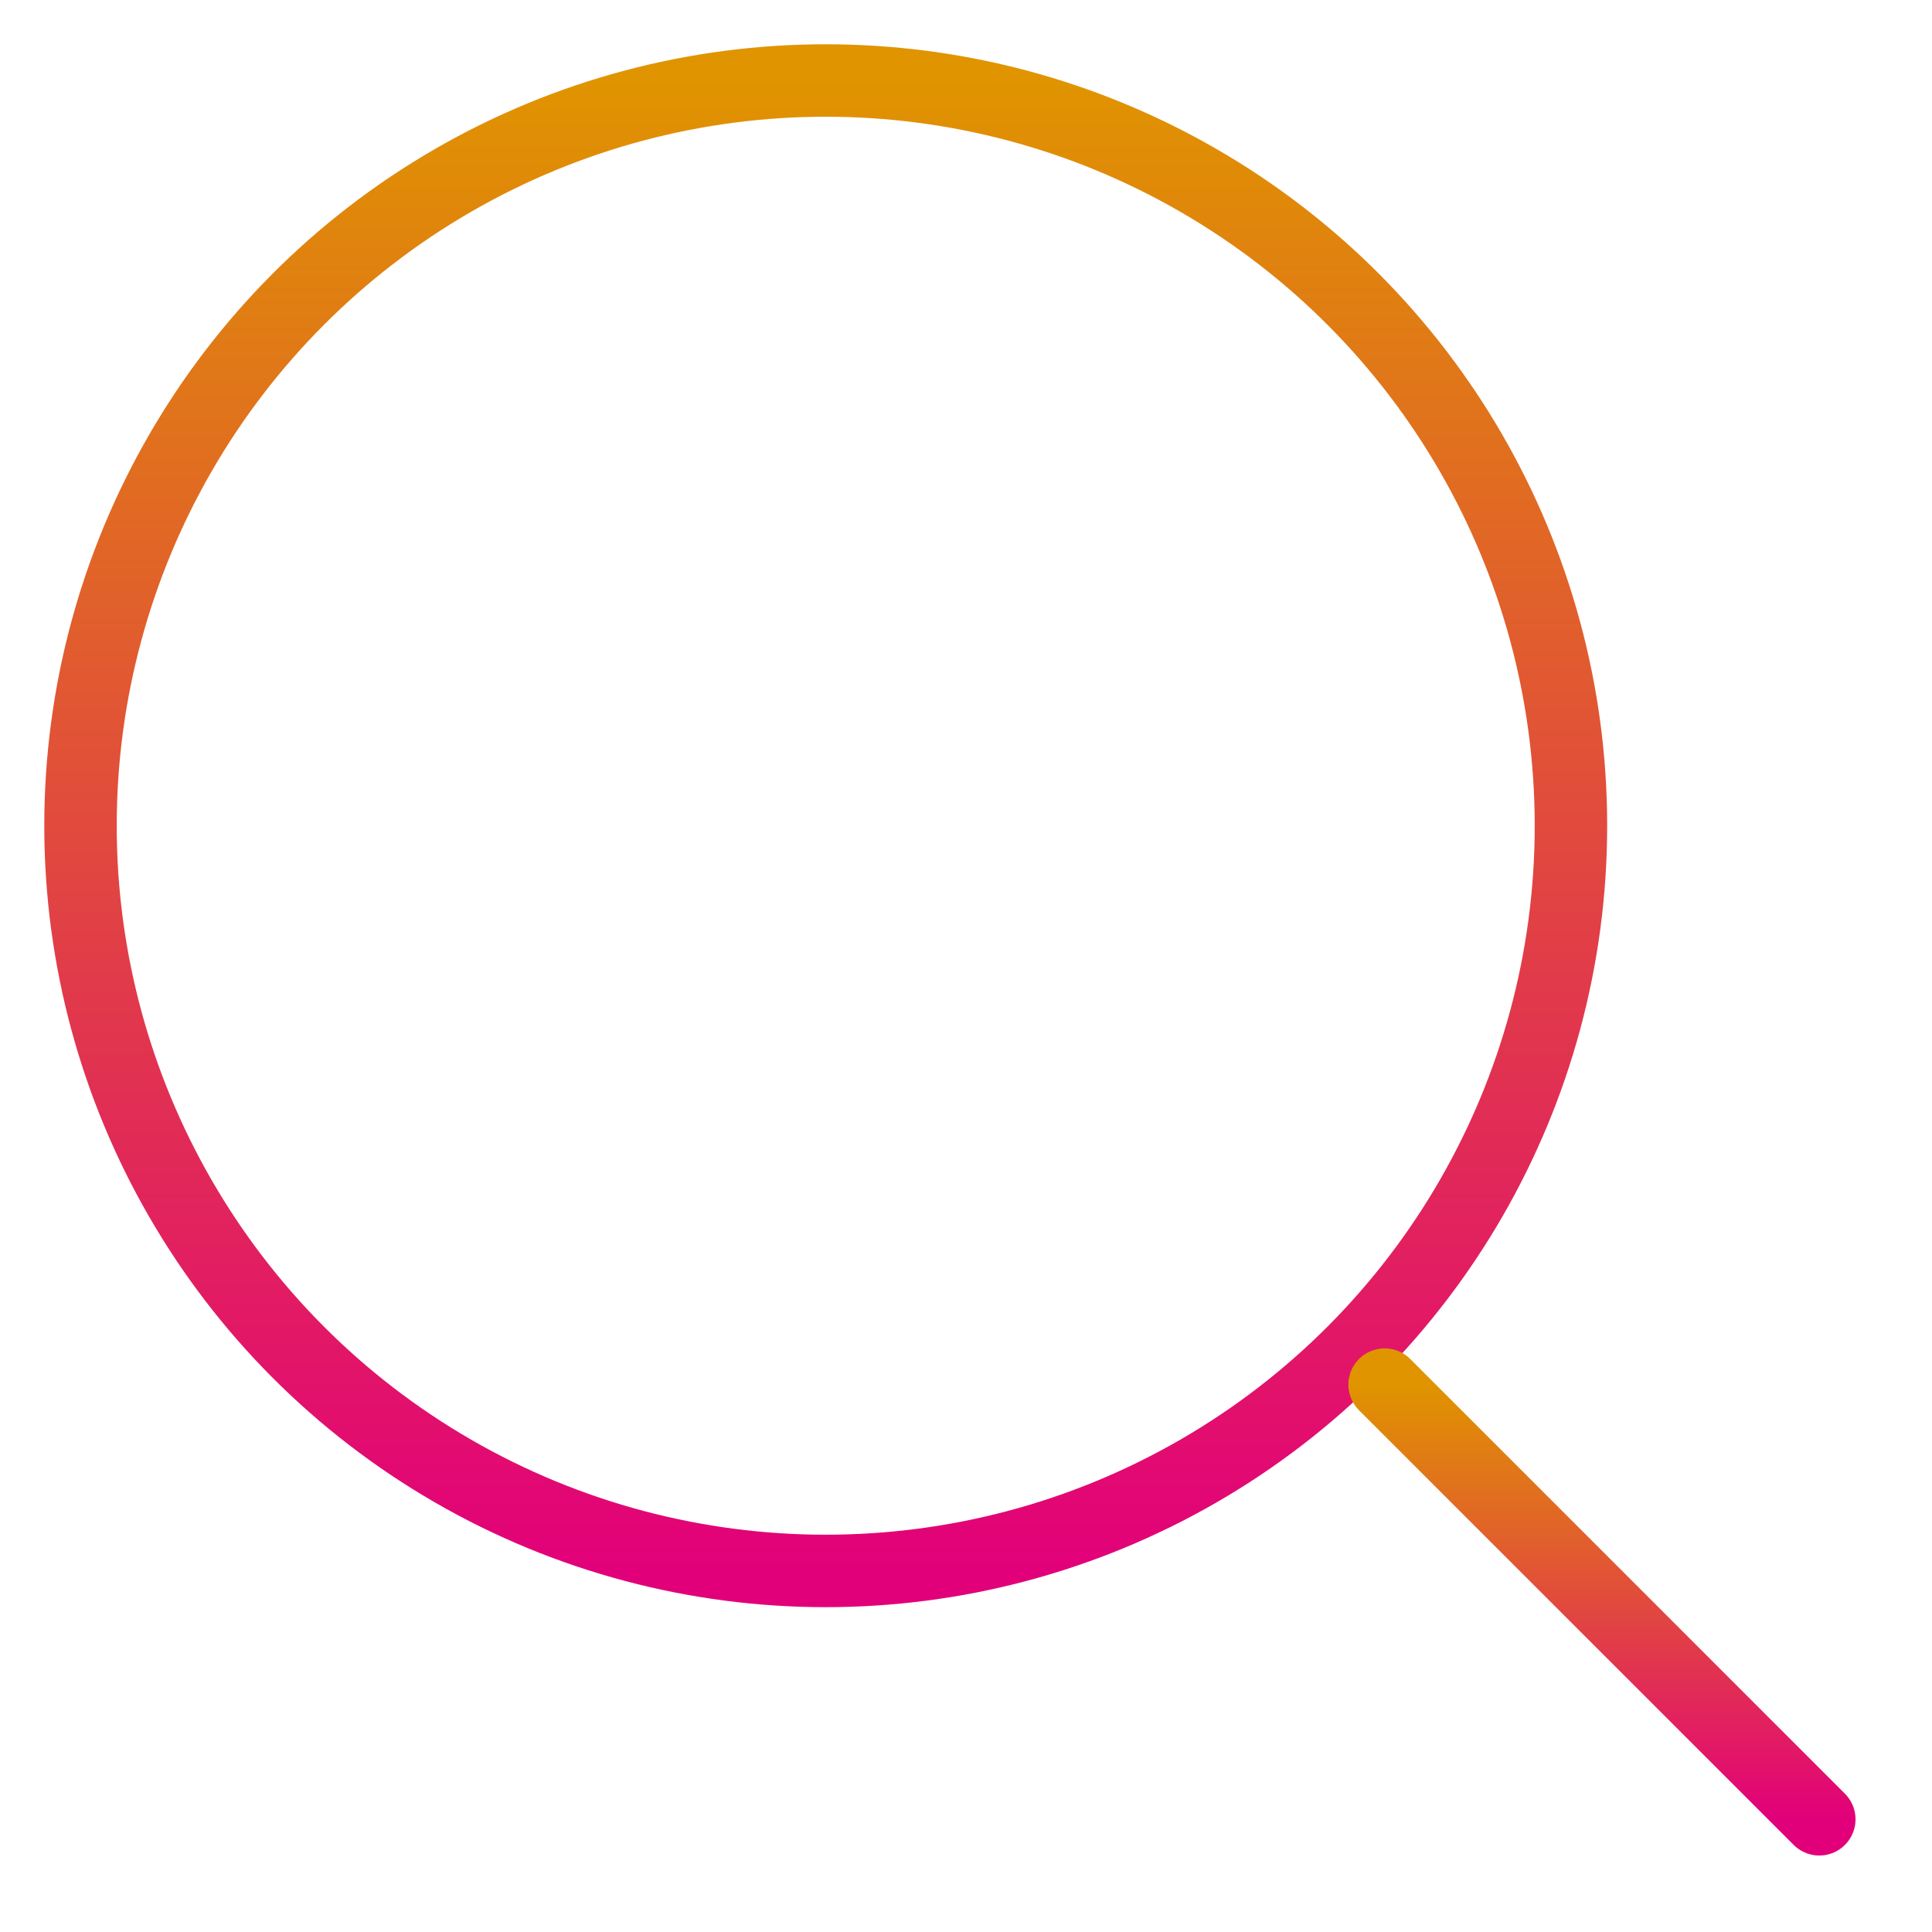 <svg xmlns="http://www.w3.org/2000/svg" width="24" height="24" viewBox="0 0 24 24">
  <defs>
    <linearGradient id="a" x1="50%" x2="50%" y1="0%" y2="100%">
      <stop offset="0%" stop-color="#E09400"/>
      <stop offset="100%" stop-color="#E2007A"/>
    </linearGradient>
  </defs>
  <g fill="none" fill-rule="evenodd" stroke="url(#a)" stroke-linecap="round" stroke-linejoin="round" transform="matrix(.9,0,0,.9,1,1)">
    <circle cx="10.286" cy="10.286" r="10.286"/>
    <path d="M18,18 L24,24"/>
  </g>
</svg>

